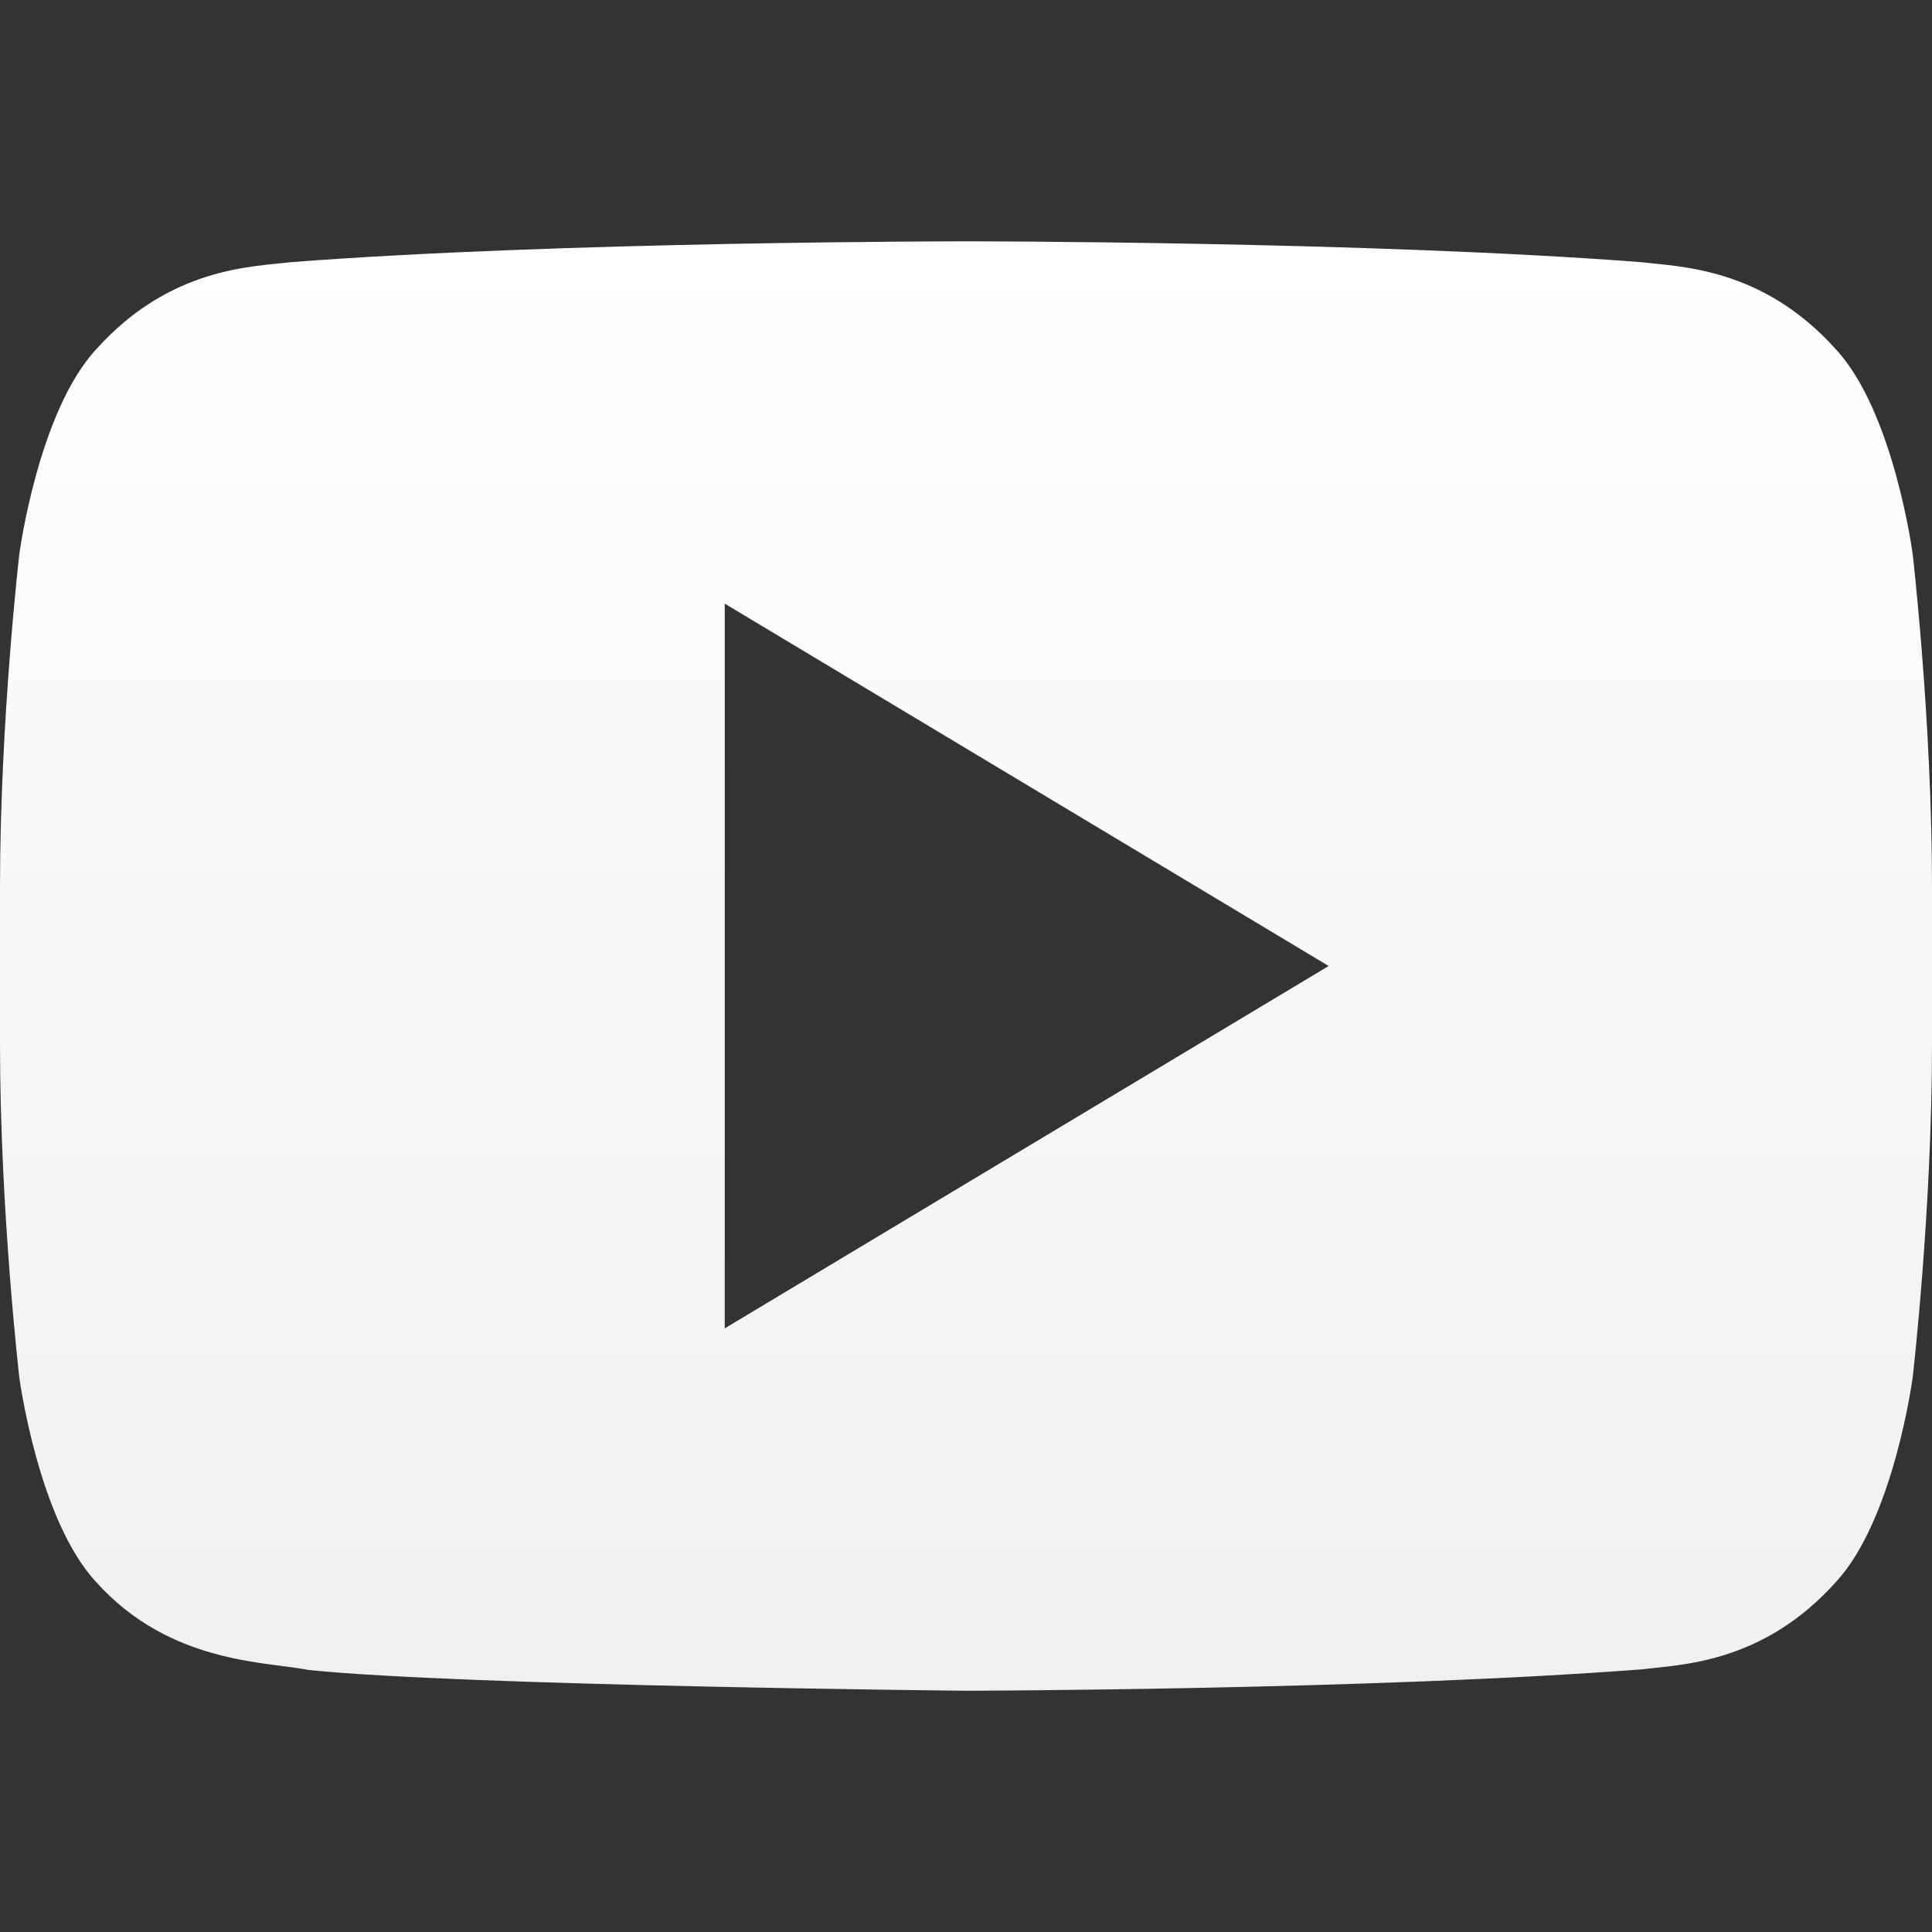 <svg xmlns="http://www.w3.org/2000/svg" version="1.1" xmlns:xlink="http://www.w3.org/1999/xlink" width="512" height="512" x="0" y="0" viewBox="0 0 32 32" style="enable-background:new 0 0 512 512" xml:space="preserve" class=""><rect x="0" y="0" width="32" height="32" fill="#333333" stroke="none"/><g><linearGradient id="a" x1="16" x2="16" y1="28.004" y2="3.996" gradientUnits="userSpaceOnUse"><stop offset="0" stop-color="#f0f0f0"></stop><stop offset="1" stop-color="#ffffff"></stop></linearGradient><path fill="url(#a)" d="M31.68 9.177s-.312-2.354-1.271-3.39c-1.217-1.358-2.581-1.366-3.206-1.443-4.478-.347-11.196-.347-11.196-.347h-.015s-6.717 0-11.194.347c-.626.076-1.988.084-3.206 1.443C.633 6.823.32 9.177.32 9.177S0 11.939 0 14.701v2.589c0 2.764.32 5.525.32 5.525s.312 2.353 1.271 3.387c1.218 1.358 2.816 1.317 3.528 1.459 2.56.262 10.881.343 10.881.343s6.724-.012 11.203-.355c.625-.08 1.989-.088 3.206-1.447.958-1.034 1.271-3.387 1.271-3.387s.32-2.762.32-5.525v-2.589c0-2.762-.32-5.524-.32-5.524zM12.004 22.002V9.998L22.007 16z" opacity="1" data-original="url(#a)" class=""></path></g></svg>